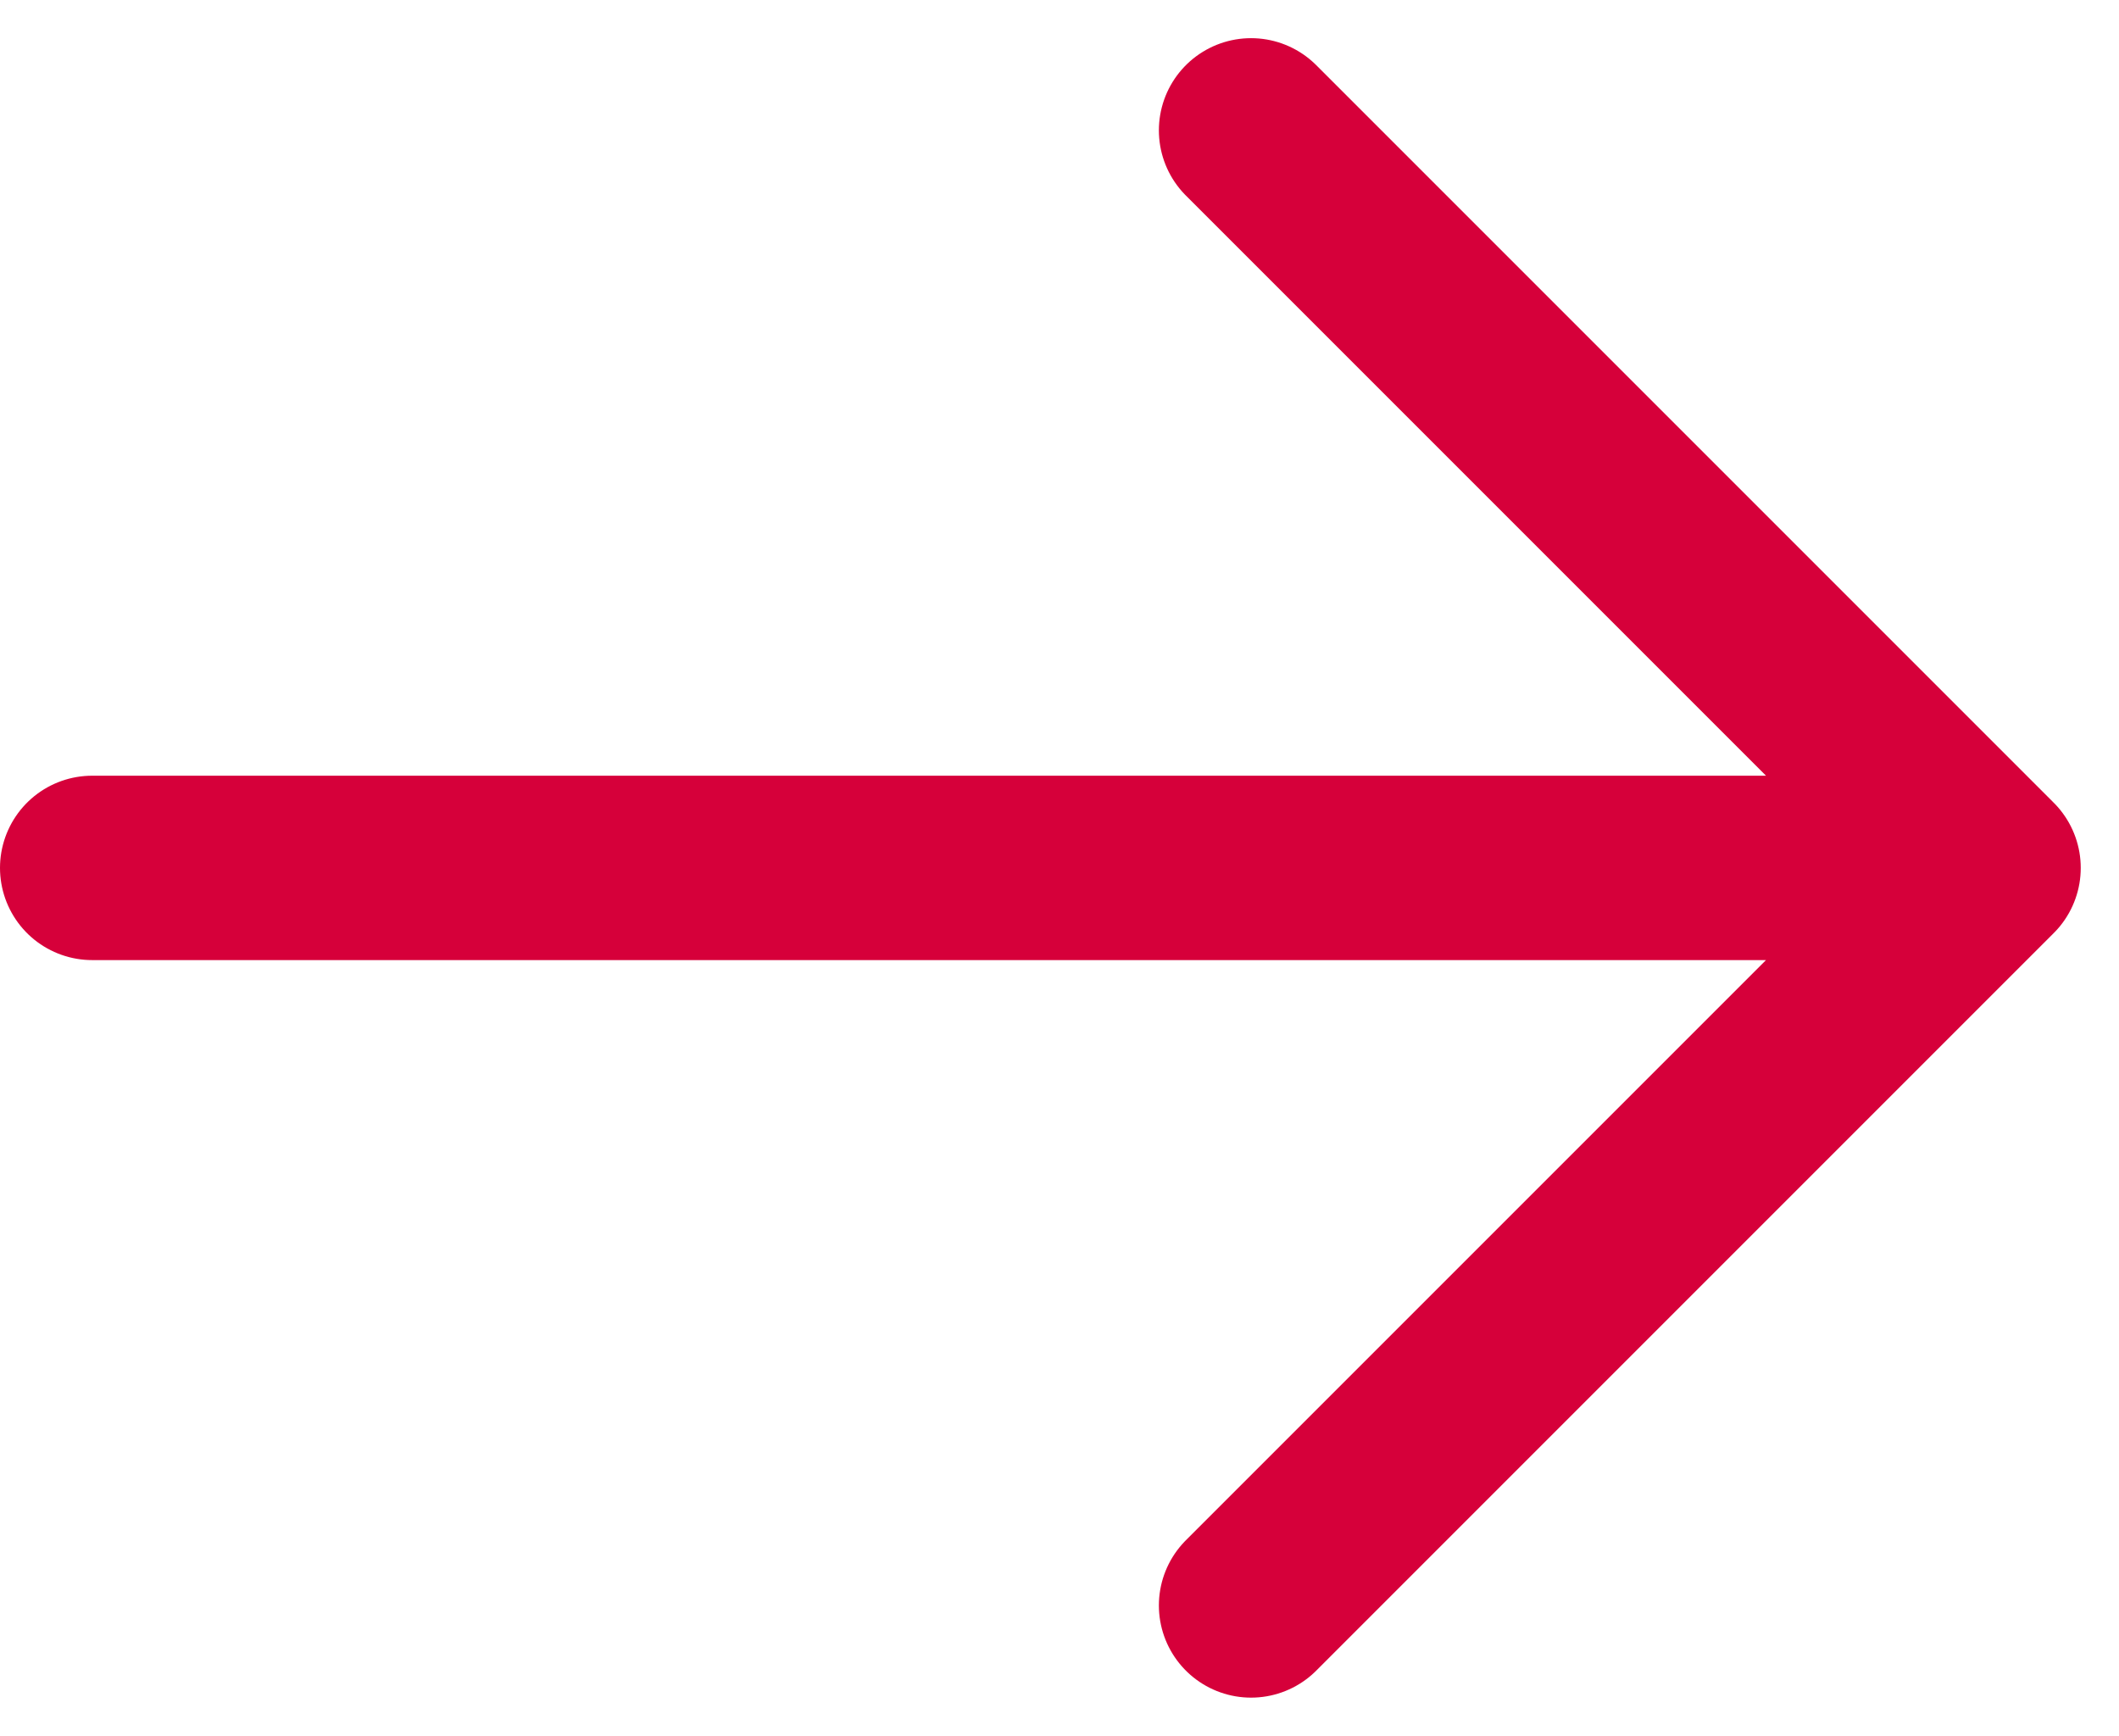 <svg xmlns="http://www.w3.org/2000/svg" width="22.986" height="18.828" viewBox="0 0 22.986 18.828">
  <path id="arrow-right" d="M15.571,5l8,8m0,0-8,8m8-8H3" transform="translate(-2 -3.586)" fill="none" stroke="#d6003a" stroke-linecap="round" stroke-linejoin="round" stroke-width="2"/>
</svg>
